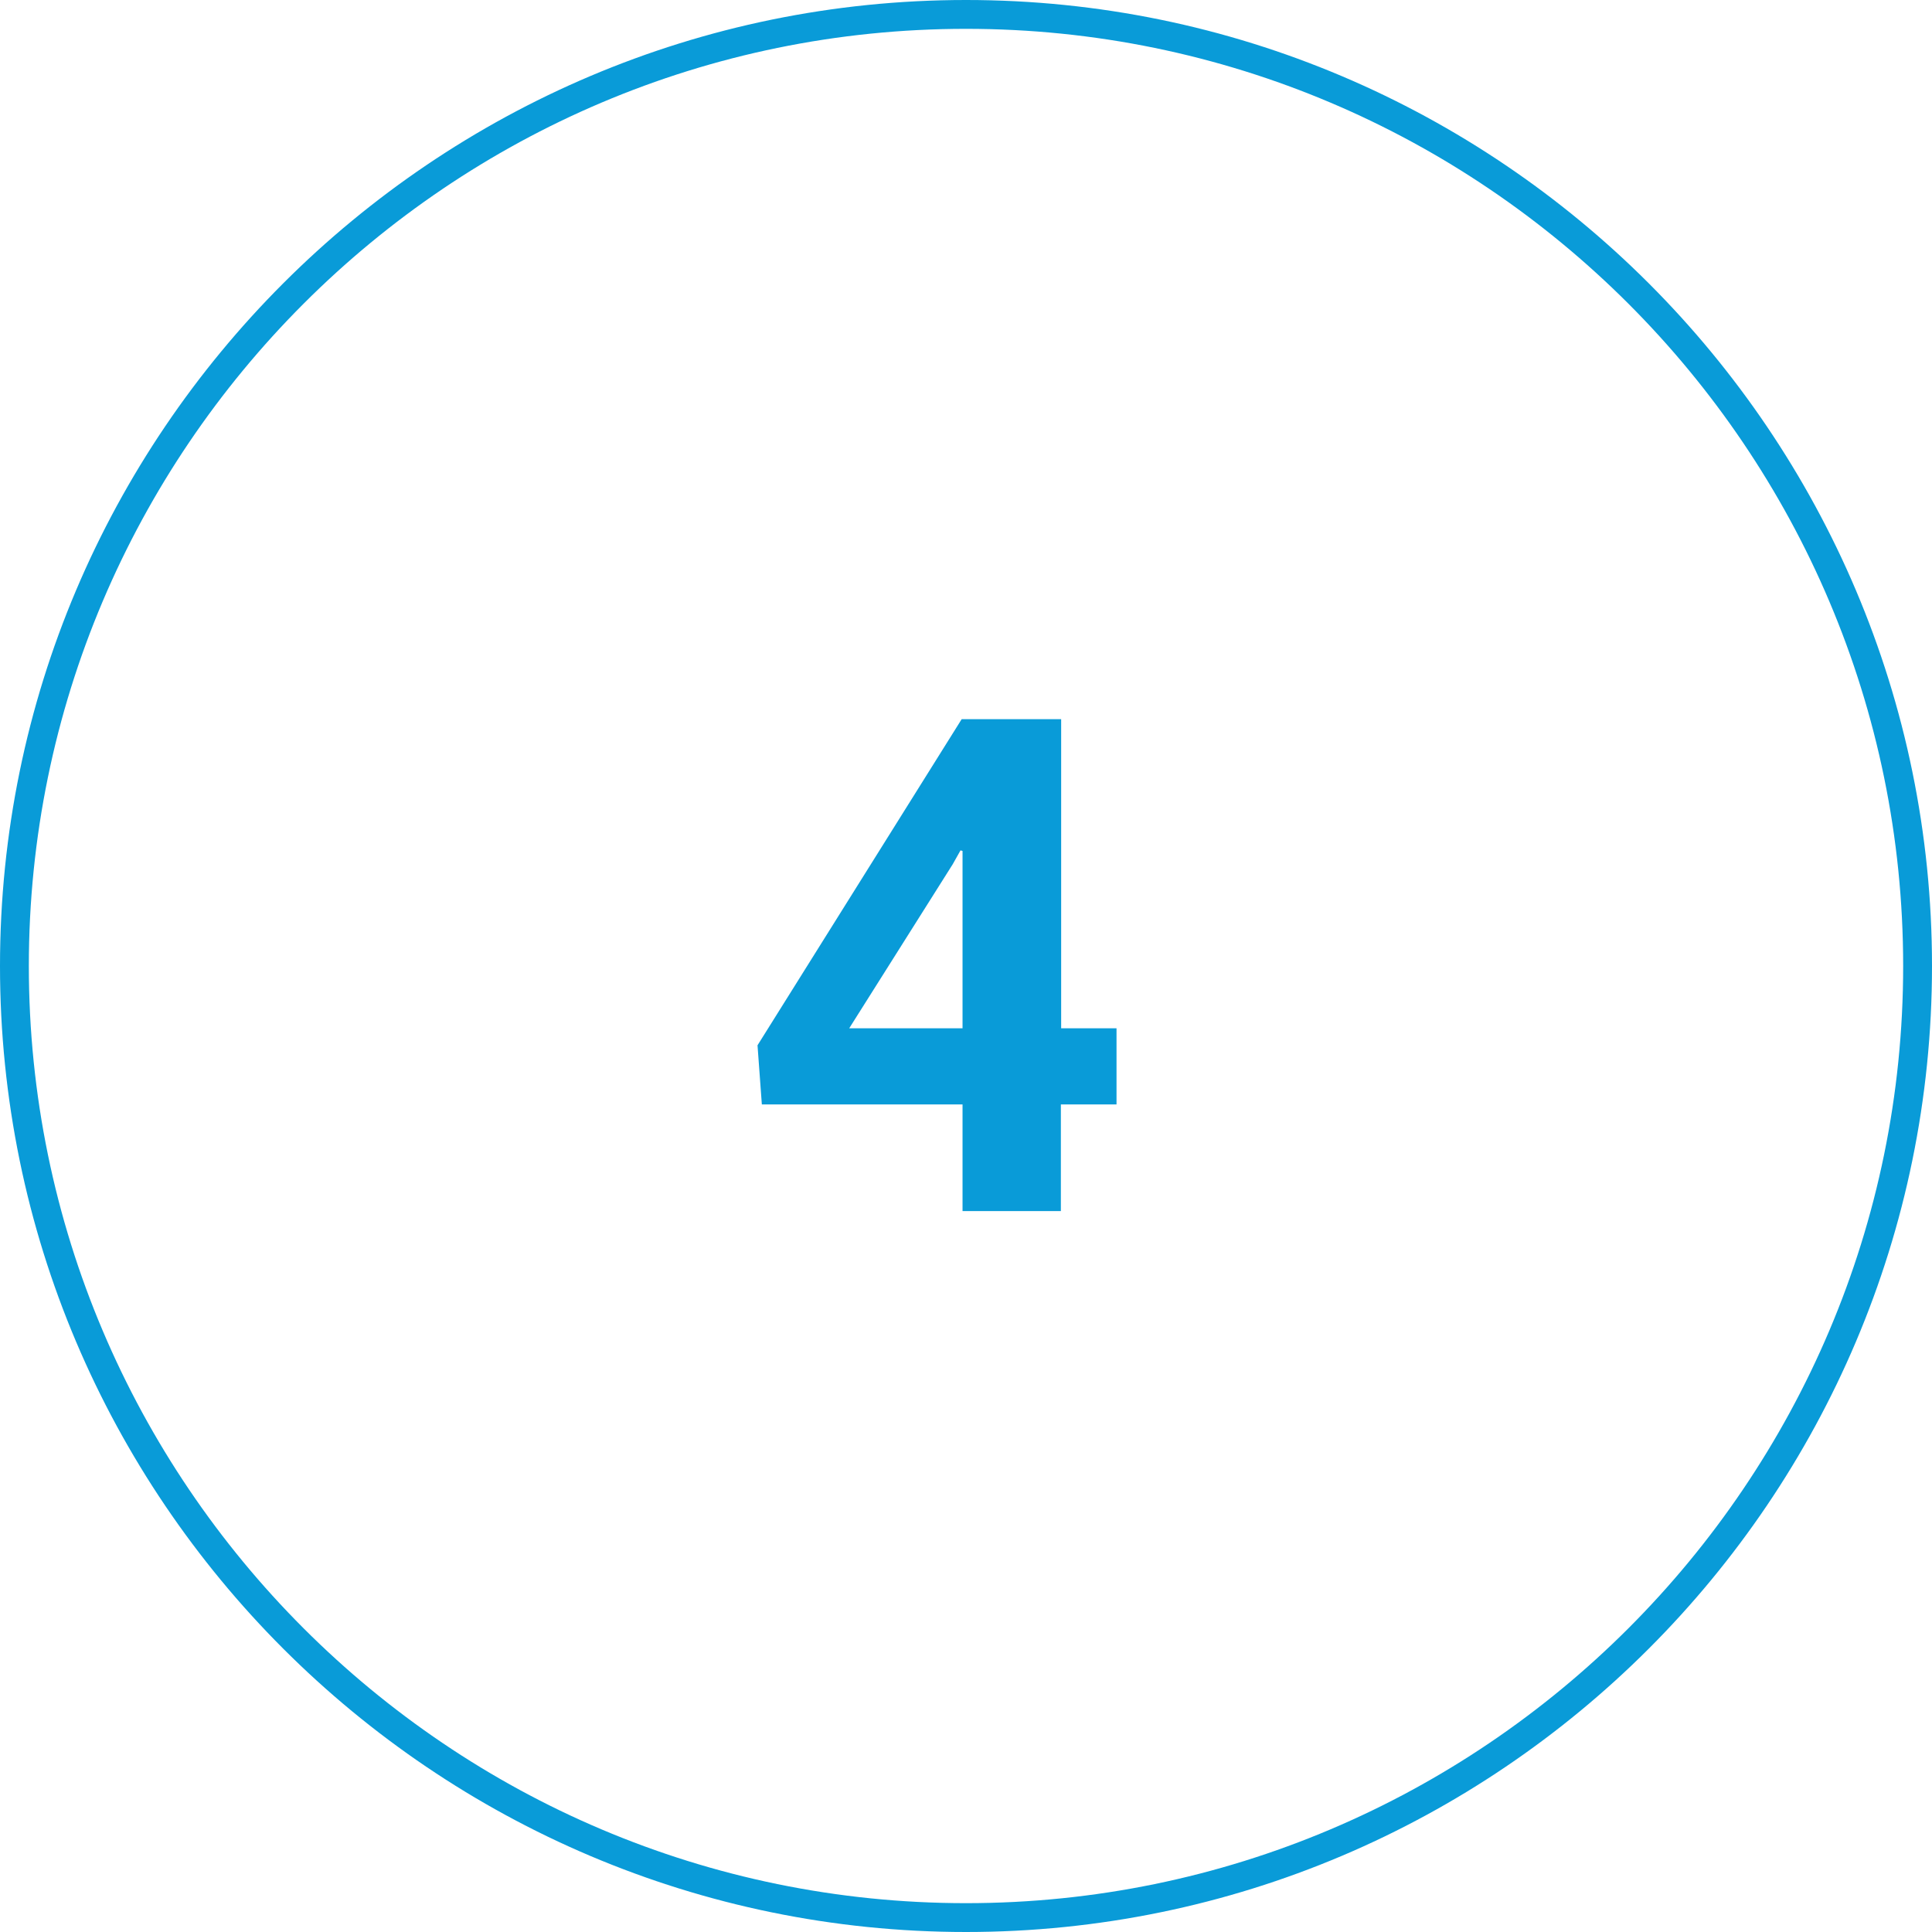 <?xml version="1.0" encoding="UTF-8"?><svg xmlns="http://www.w3.org/2000/svg" viewBox="0 0 67 67"><defs><style>.d{fill:#099bd8;}</style></defs><g id="a"/><g id="b"><g id="c"><path class="d" d="M33.5,67C15.03,67,0,51.97,0,33.5S15.03,0,33.5,0s33.5,15.03,33.5,33.5-15.03,33.5-33.5,33.5ZM33.5,1C15.58,1,1,15.58,1,33.5s14.58,32.5,32.5,32.5,32.5-14.58,32.5-32.5S51.42,1,33.5,1Zm3.29,34.66h1.93v2.64h-1.93v3.7h-3.41v-3.7h-6.96l-.15-2.05,7.08-11.31h3.45v10.72Zm-7.34,0h3.93v-6.15l-.07-.02-.27,.48-3.59,5.69Z"/></g></g></svg>